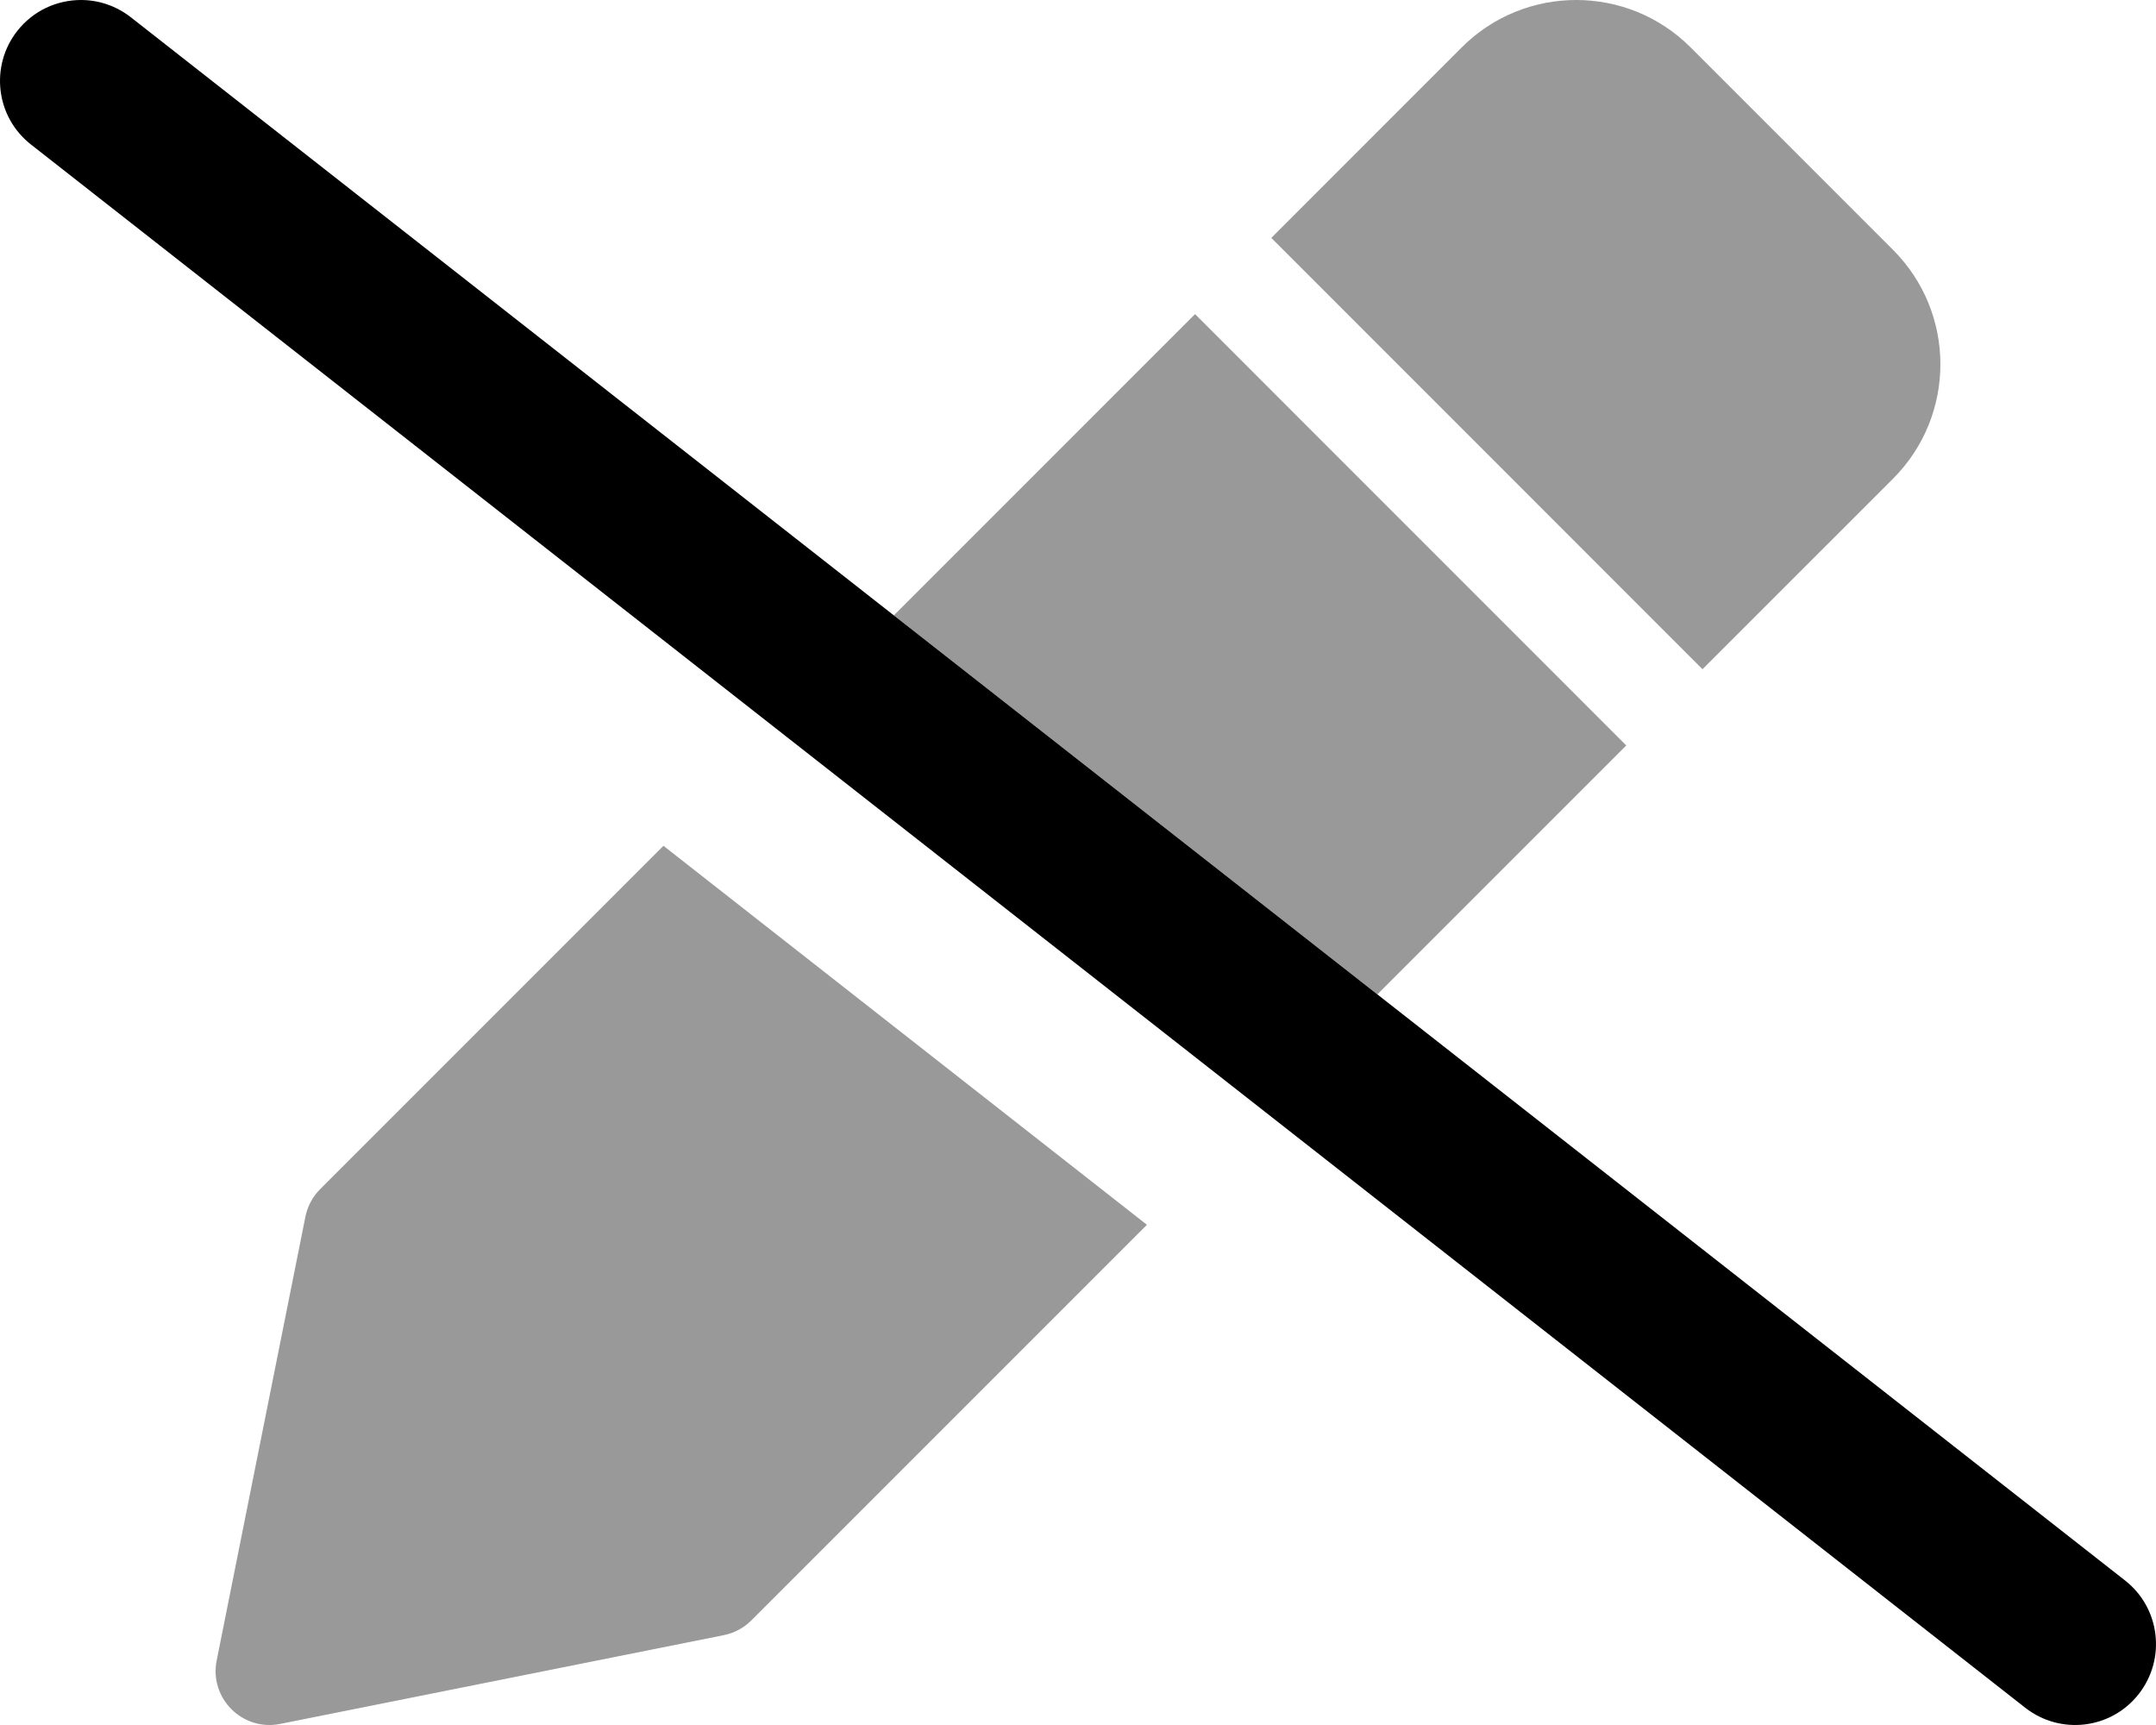 <svg xmlns="http://www.w3.org/2000/svg" viewBox="0 0 640 512"><!-- Font Awesome Pro 6.0.0-alpha2 by @fontawesome - https://fontawesome.com License - https://fontawesome.com/license (Commercial License) --><defs><style>.fa-secondary{opacity:.4}</style></defs><path d="M95.037 352.955C92.802 355.189 91.281 358.033 90.66 361.131L64.32 492.854C62.08 504.049 71.951 513.92 83.144 511.68L214.855 485.334C217.953 484.715 220.796 483.193 223.031 480.961L340.464 363.533L196.943 251.045L95.037 352.955ZM265.336 182.65L408.861 295.143L482.75 221.258L354.75 93.232L265.336 182.65ZM561.937 74.158L501.847 14.062C483.097 -4.688 452.662 -4.688 433.912 14.062L377.384 70.611L505.378 198.633L561.937 142.084C580.687 123.316 580.687 92.91 561.937 74.158Z" class="fa-secondary"/><path d="M24.032 0C29.189 0 34.407 1.672 38.814 5.109L630.811 469.102C641.249 477.274 643.061 492.367 634.874 502.805C626.749 513.211 611.686 515.086 601.186 506.883L9.189 42.89C-1.249 34.718 -3.061 19.625 5.126 9.187C9.845 3.156 16.907 0 24.032 0Z" class="fa-primary"/></svg>